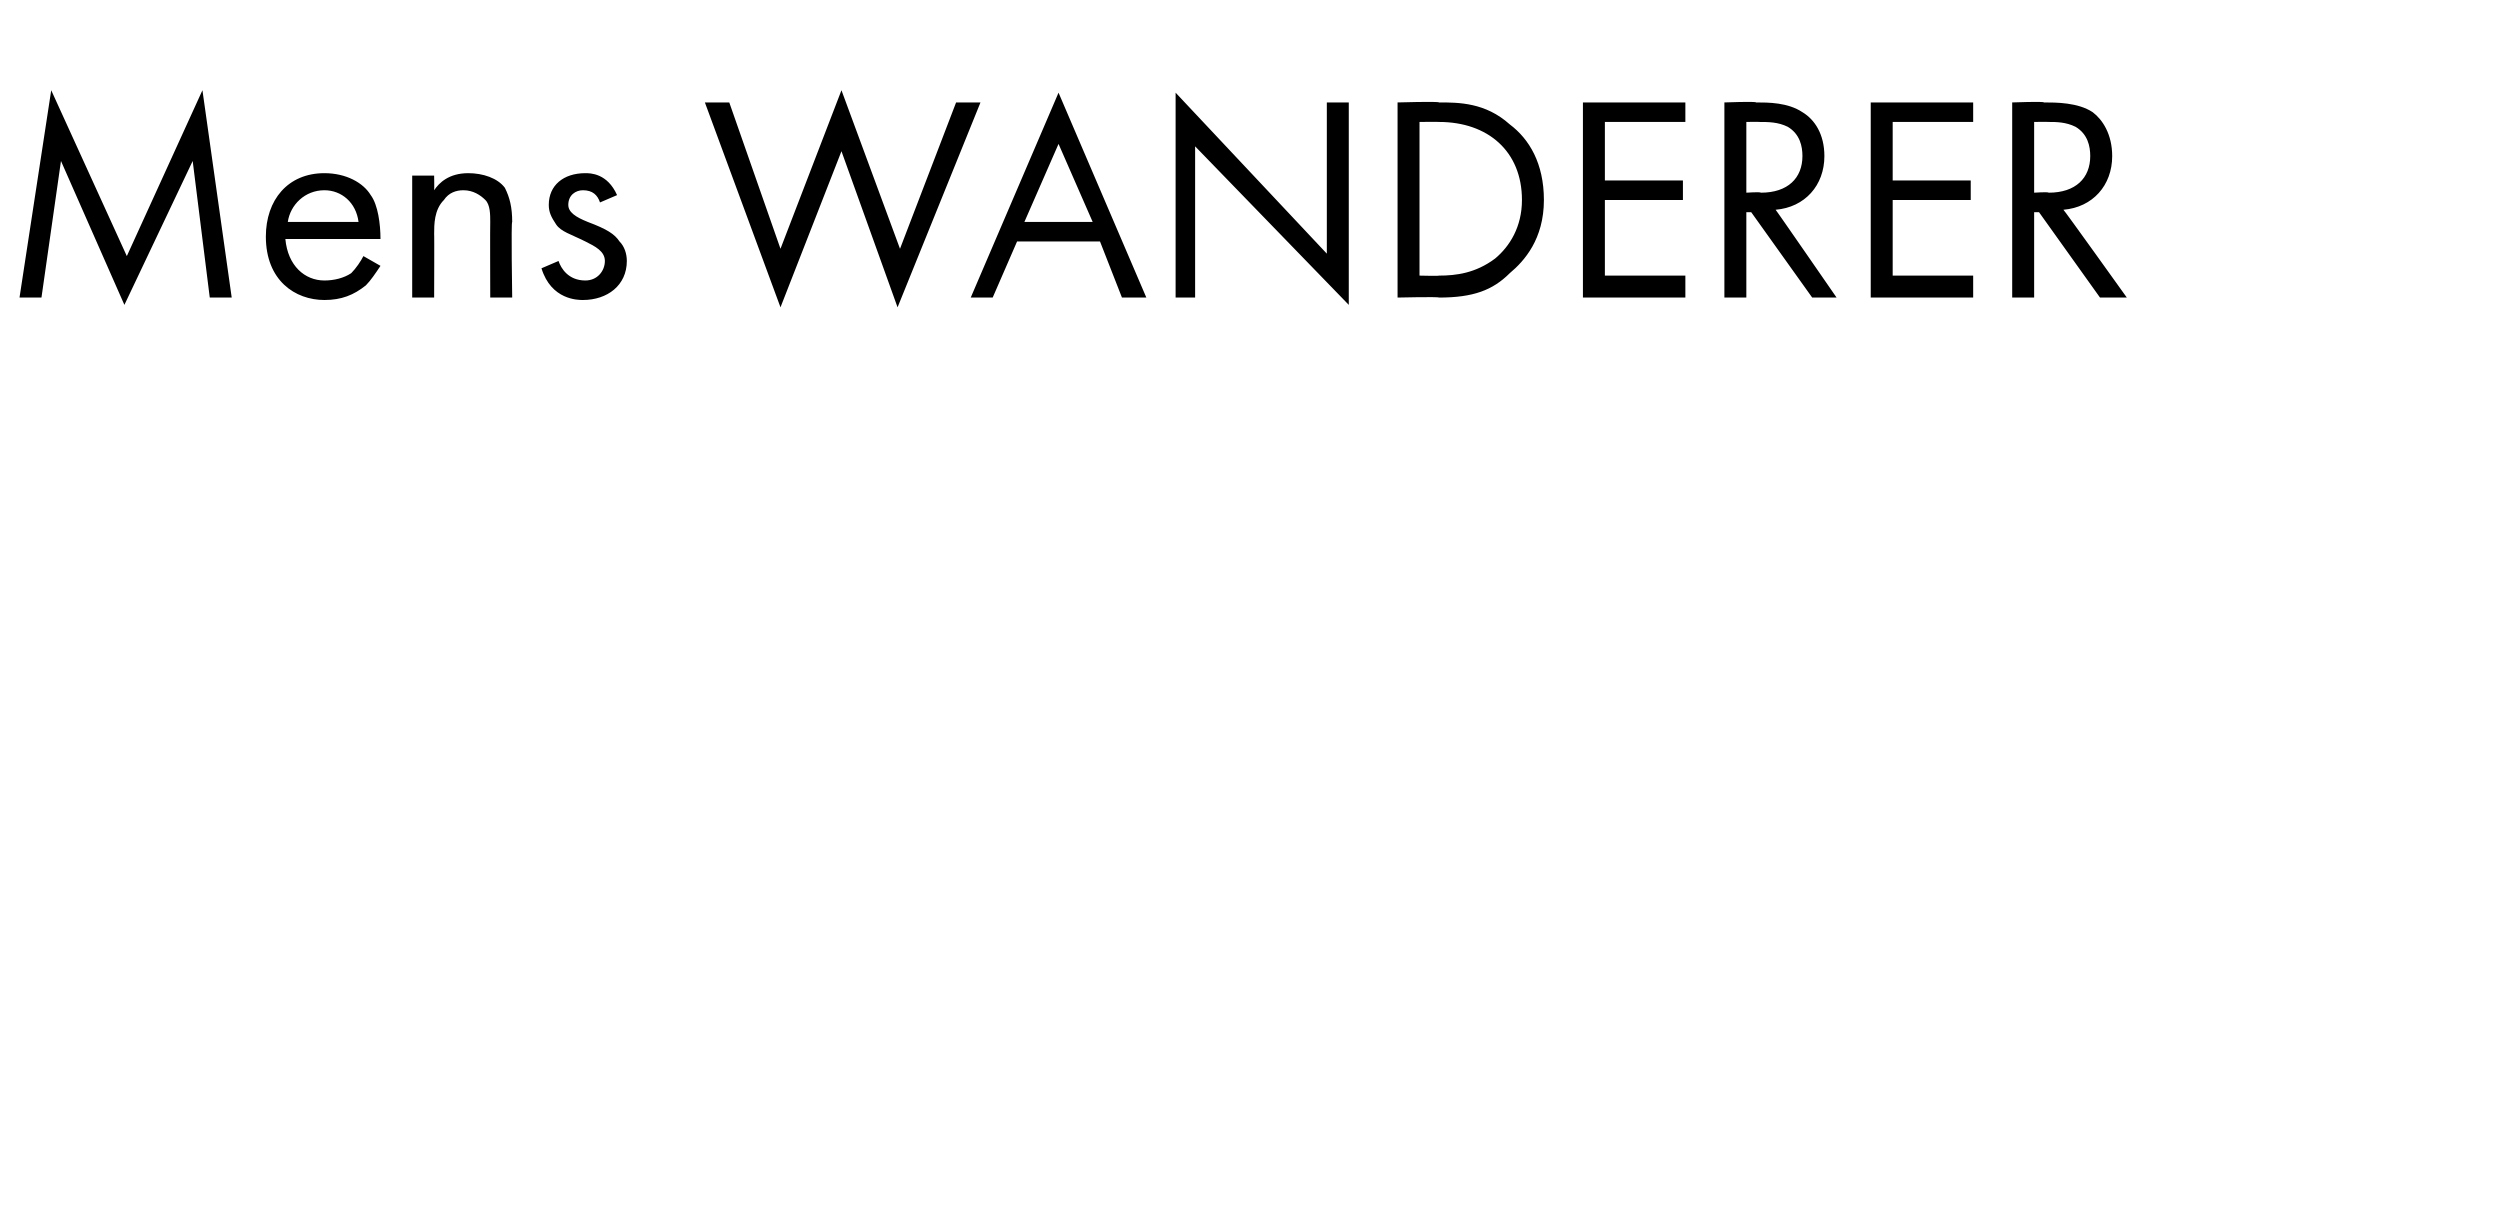 <?xml version="1.0" standalone="no"?>
<!DOCTYPE svg PUBLIC "-//W3C//DTD SVG 1.1//EN" "http://www.w3.org/Graphics/SVG/1.1/DTD/svg11.dtd">
<svg xmlns="http://www.w3.org/2000/svg" version="1.1" width="102.5px" height="49.8px" viewBox="0 -3 102.5 49.8" style="top:-3px">
  <desc>﻿Mens WANDERER</desc>
  <defs/>
  <g id="Polygon186775">
    <path d="M 0.8 9.2 L 2.1 0.7 L 5.2 7.5 L 8.3 0.7 L 9.5 9.2 L 8.6 9.2 L 7.9 3.6 L 5.1 9.5 L 2.5 3.6 L 1.7 9.2 L 0.8 9.2 Z M 15.6 7.9 C 15.4 8.2 15.2 8.5 15 8.7 C 14.5 9.1 14 9.3 13.3 9.3 C 12.1 9.3 10.9 8.5 10.9 6.7 C 10.9 5.2 11.8 4.1 13.3 4.1 C 14.2 4.1 14.9 4.5 15.2 5 C 15.5 5.4 15.6 6.2 15.6 6.8 C 15.6 6.8 11.7 6.8 11.7 6.8 C 11.8 7.9 12.5 8.5 13.3 8.5 C 13.7 8.5 14.1 8.4 14.4 8.2 C 14.6 8 14.8 7.7 14.9 7.5 C 14.9 7.5 15.6 7.9 15.6 7.9 Z M 14.7 6.1 C 14.6 5.3 14 4.8 13.3 4.8 C 12.5 4.8 11.9 5.4 11.8 6.1 C 11.8 6.1 14.7 6.1 14.7 6.1 Z M 16.9 4.2 L 17.8 4.2 C 17.8 4.2 17.81 4.75 17.8 4.8 C 18 4.5 18.4 4.1 19.2 4.1 C 19.8 4.1 20.4 4.3 20.7 4.7 C 20.9 5.1 21 5.5 21 6.1 C 20.95 6.07 21 9.2 21 9.2 L 20.1 9.2 C 20.1 9.2 20.09 6.1 20.1 6.1 C 20.1 5.8 20.1 5.4 19.9 5.2 C 19.7 5 19.4 4.8 19 4.8 C 18.7 4.8 18.4 4.9 18.2 5.2 C 17.8 5.6 17.8 6.2 17.8 6.6 C 17.81 6.55 17.8 9.2 17.8 9.2 L 16.9 9.2 L 16.9 4.2 Z M 24.6 5.3 C 24.5 5 24.3 4.8 23.9 4.8 C 23.6 4.8 23.3 5 23.3 5.4 C 23.3 5.7 23.6 5.9 24.1 6.1 C 24.9 6.4 25.2 6.6 25.4 6.9 C 25.6 7.1 25.7 7.4 25.7 7.7 C 25.7 8.7 24.9 9.3 23.9 9.3 C 23.7 9.3 22.6 9.3 22.2 8 C 22.2 8 22.9 7.7 22.9 7.7 C 23 8 23.3 8.5 24 8.5 C 24.5 8.5 24.8 8.1 24.8 7.7 C 24.8 7.3 24.4 7.1 24 6.9 C 23.4 6.6 23 6.5 22.8 6.2 C 22.6 5.9 22.5 5.7 22.5 5.4 C 22.5 4.6 23.1 4.1 24 4.1 C 24.2 4.1 24.9 4.1 25.3 5 C 25.3 5 24.6 5.3 24.6 5.3 Z M 29.9 1.2 L 32 7.2 L 34.5 0.7 L 36.9 7.2 L 39.2 1.2 L 40.2 1.2 L 36.8 9.6 L 34.5 3.2 L 32 9.6 L 28.9 1.2 L 29.9 1.2 Z M 45.1 6.9 L 41.7 6.9 L 40.7 9.2 L 39.8 9.2 L 43.4 0.8 L 47 9.2 L 46 9.2 L 45.1 6.9 Z M 44.8 6.1 L 43.4 2.9 L 42 6.1 L 44.8 6.1 Z M 48.2 9.2 L 48.2 0.8 L 54.4 7.4 L 54.4 1.2 L 55.3 1.2 L 55.3 9.5 L 49 3 L 49 9.2 L 48.2 9.2 Z M 57.3 1.2 C 57.3 1.2 58.98 1.15 59 1.2 C 59.8 1.2 60.9 1.2 61.9 2.1 C 62.7 2.7 63.3 3.7 63.3 5.2 C 63.3 6.8 62.5 7.7 61.9 8.2 C 61.2 8.9 60.4 9.2 59 9.2 C 58.97 9.16 57.3 9.2 57.3 9.2 L 57.3 1.2 Z M 58.2 8.3 C 58.2 8.3 59.01 8.32 59 8.3 C 59.7 8.3 60.5 8.2 61.3 7.6 C 61.9 7.1 62.4 6.3 62.4 5.2 C 62.4 3.2 61 2 59 2 C 59.01 1.99 58.2 2 58.2 2 L 58.2 8.3 Z M 69.1 2 L 65.8 2 L 65.8 4.4 L 69 4.4 L 69 5.2 L 65.8 5.2 L 65.8 8.3 L 69.1 8.3 L 69.1 9.2 L 64.9 9.2 L 64.9 1.2 L 69.1 1.2 L 69.1 2 Z M 72 1.2 C 72.5 1.2 73.3 1.2 73.9 1.6 C 74.4 1.9 74.8 2.5 74.8 3.4 C 74.8 4.6 74 5.5 72.8 5.6 C 72.8 5.58 75.3 9.2 75.3 9.2 L 74.3 9.2 L 71.8 5.7 L 71.6 5.7 L 71.6 9.2 L 70.7 9.2 L 70.7 1.2 C 70.7 1.2 72 1.15 72 1.2 Z M 71.6 4.9 C 71.6 4.9 72.17 4.86 72.2 4.9 C 73.3 4.9 73.9 4.3 73.9 3.4 C 73.9 3 73.8 2.5 73.3 2.2 C 72.9 2 72.5 2 72.1 2 C 72.14 1.99 71.6 2 71.6 2 L 71.6 4.9 Z M 80.9 2 L 77.6 2 L 77.6 4.4 L 80.8 4.4 L 80.8 5.2 L 77.6 5.2 L 77.6 8.3 L 80.9 8.3 L 80.9 9.2 L 76.7 9.2 L 76.7 1.2 L 80.9 1.2 L 80.9 2 Z M 83.8 1.2 C 84.3 1.2 85.2 1.2 85.8 1.6 C 86.2 1.9 86.6 2.5 86.6 3.4 C 86.6 4.6 85.8 5.5 84.6 5.6 C 84.61 5.58 87.2 9.2 87.2 9.2 L 86.1 9.2 L 83.6 5.7 L 83.4 5.7 L 83.4 9.2 L 82.5 9.2 L 82.5 1.2 C 82.5 1.2 83.81 1.15 83.8 1.2 Z M 83.4 4.9 C 83.4 4.9 83.97 4.86 84 4.9 C 85.1 4.9 85.7 4.3 85.7 3.4 C 85.7 3 85.6 2.5 85.1 2.2 C 84.7 2 84.3 2 84 2 C 83.95 1.99 83.4 2 83.4 2 L 83.4 4.9 Z " stroke="none" fill="#000"/>
  </g>
</svg>